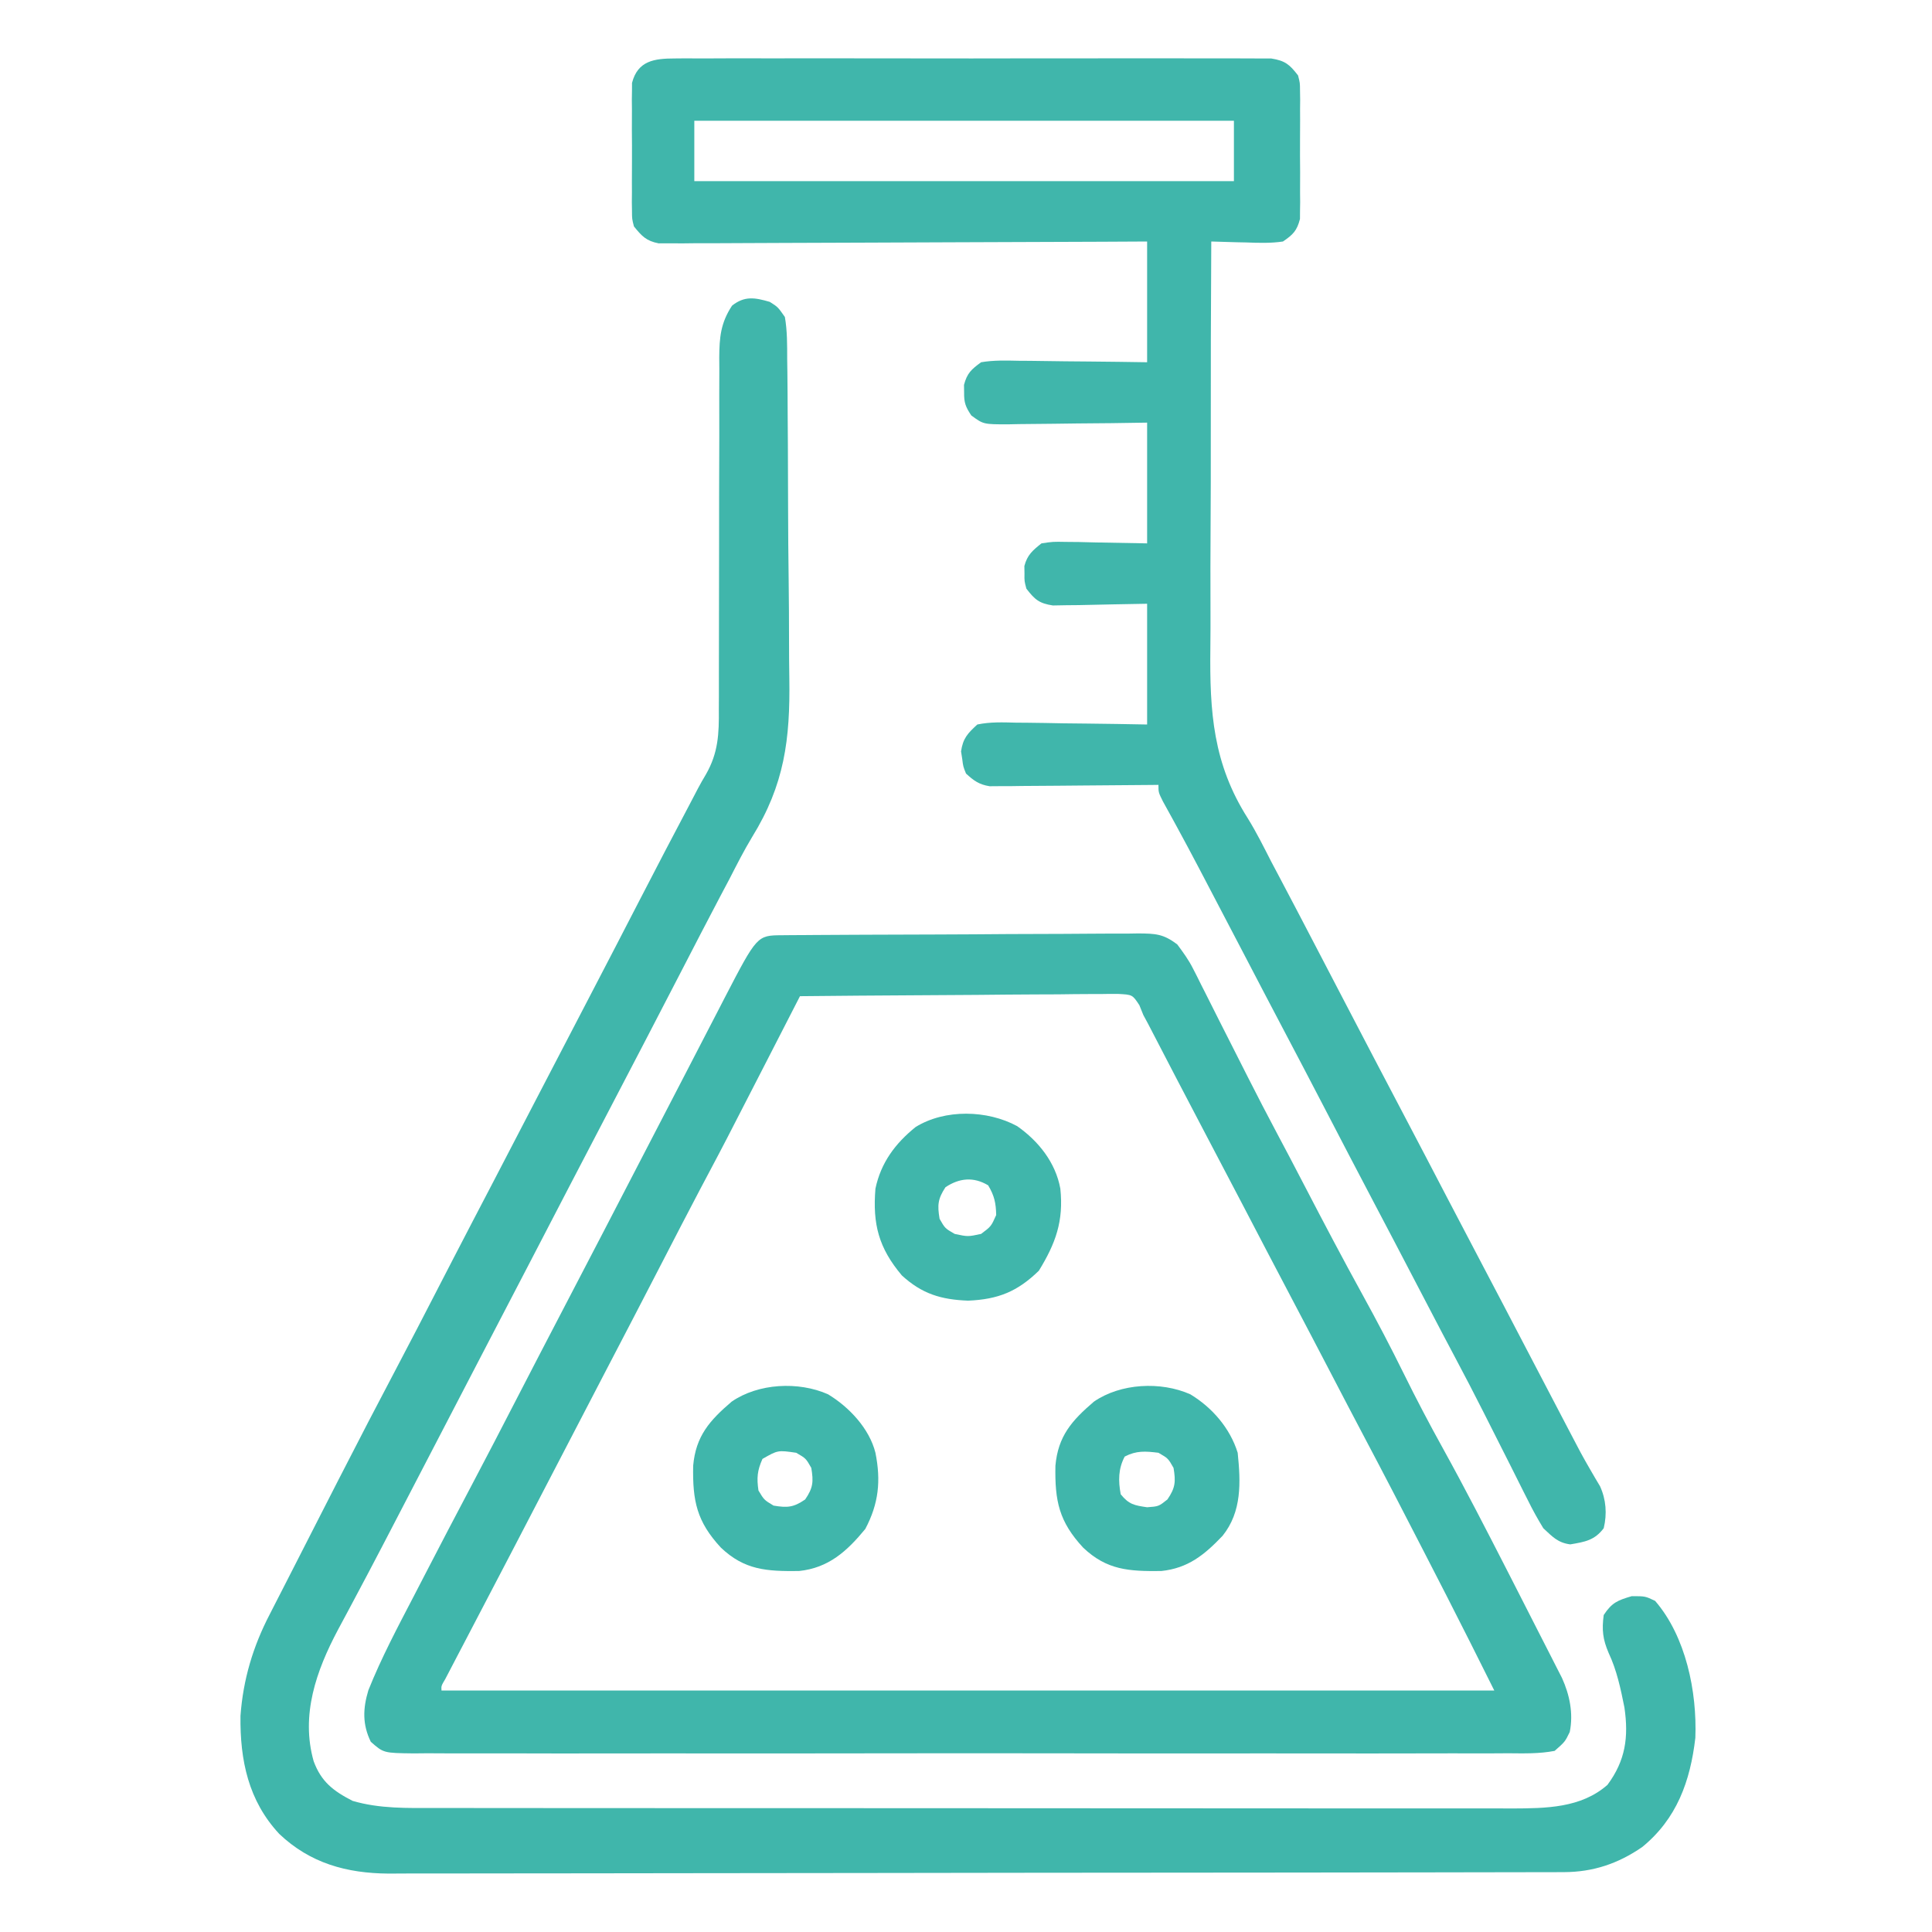 <?xml version="1.0" encoding="UTF-8"?>
<svg version="1.1" xmlns="http://www.w3.org/2000/svg" width="512" height="512">
<path d="M0 0 C1.03 -0.009 1.03 -0.009 2.081 -0.019 C4.381 -0.035 6.68 -0.022 8.98 -0.01 C10.63 -0.015 12.279 -0.022 13.928 -0.031 C18.408 -0.049 22.887 -0.042 27.366 -0.029 C32.051 -0.019 36.737 -0.029 41.422 -0.035 C49.29 -0.042 57.159 -0.033 65.027 -0.014 C74.127 0.008 83.227 0.001 92.327 -0.021 C100.137 -0.039 107.947 -0.042 115.757 -0.031 C120.423 -0.025 125.088 -0.024 129.754 -0.037 C134.141 -0.049 138.527 -0.041 142.913 -0.018 C144.524 -0.012 146.135 -0.014 147.746 -0.023 C149.943 -0.034 152.139 -0.02 154.336 0 C156.181 0.002 156.181 0.002 158.063 0.005 C161.749 0.602 162.924 1.583 165.168 4.508 C165.676 6.481 165.676 6.481 165.686 8.57 C165.698 9.358 165.711 10.146 165.724 10.957 C165.716 11.799 165.708 12.641 165.699 13.508 C165.703 14.381 165.707 15.253 165.711 16.152 C165.714 17.995 165.706 19.837 165.689 21.68 C165.668 24.498 165.689 27.314 165.715 30.133 C165.712 31.925 165.707 33.716 165.699 35.508 C165.707 36.35 165.715 37.191 165.724 38.059 C165.705 39.24 165.705 39.24 165.686 40.445 C165.682 41.135 165.679 41.825 165.676 42.535 C164.872 45.658 163.843 46.679 161.168 48.508 C157.904 48.994 154.709 48.884 151.418 48.758 C150.53 48.74 149.642 48.722 148.727 48.703 C146.539 48.656 144.354 48.591 142.168 48.508 C142.064 65.765 142.019 83.02 142.041 100.277 C142.05 108.292 142.04 116.306 141.986 124.321 C141.939 131.316 141.928 138.311 141.958 145.307 C141.973 149.002 141.971 152.696 141.925 156.392 C141.733 173.156 142.625 186.891 151.853 201.382 C154.138 205.075 156.067 208.956 158.043 212.82 C158.875 214.395 159.708 215.97 160.543 217.543 C163.399 222.936 166.222 228.346 169.043 233.758 C169.544 234.719 170.045 235.68 170.562 236.67 C172.611 240.602 174.66 244.533 176.709 248.465 C182.246 259.089 187.792 269.708 193.379 280.306 C197.177 287.513 200.942 294.737 204.707 301.961 C207.847 307.984 211 314 214.168 320.008 C217.853 326.998 221.516 334 225.168 341.008 C228.972 348.304 232.78 355.598 236.605 362.883 C236.994 363.625 237.383 364.367 237.783 365.131 C238.156 365.841 238.53 366.55 238.914 367.281 C239.277 367.972 239.639 368.662 240.013 369.374 C240.832 370.887 241.679 372.386 242.545 373.873 C243 374.655 243.454 375.437 243.922 376.242 C244.339 376.943 244.756 377.644 245.186 378.366 C246.812 381.913 247.081 385.717 246.168 389.508 C243.734 392.716 241.221 393.117 237.301 393.785 C234.015 393.358 232.576 391.753 230.168 389.508 C228.665 387.054 227.356 384.699 226.094 382.129 C225.728 381.409 225.363 380.689 224.987 379.948 C223.807 377.619 222.644 375.282 221.48 372.945 C220.668 371.335 219.854 369.725 219.039 368.116 C217.446 364.972 215.859 361.826 214.275 358.677 C211.837 353.841 209.334 349.041 206.793 344.258 C206.035 342.826 205.277 341.393 204.52 339.961 C204.145 339.253 203.77 338.544 203.384 337.815 C200.962 333.221 198.567 328.613 196.168 324.008 C192.538 317.041 188.896 310.081 185.23 303.133 C180.781 294.697 176.382 286.235 171.987 277.771 C168.316 270.705 164.621 263.652 160.906 256.609 C157.642 250.418 154.403 244.215 151.168 238.008 C147.407 230.794 143.641 223.583 139.855 216.383 C139.45 215.612 139.045 214.84 138.627 214.045 C136.772 210.521 134.902 207.007 132.992 203.512 C132.661 202.904 132.329 202.297 131.988 201.671 C131.112 200.071 130.23 198.475 129.348 196.879 C128.168 194.508 128.168 194.508 128.168 192.508 C127.588 192.515 127.008 192.521 126.411 192.528 C120.376 192.594 114.342 192.64 108.307 192.673 C106.055 192.688 103.803 192.708 101.55 192.734 C98.313 192.771 95.077 192.788 91.84 192.801 C90.329 192.824 90.329 192.824 88.787 192.848 C87.846 192.848 86.906 192.848 85.937 192.849 C85.11 192.855 84.284 192.862 83.433 192.869 C80.623 192.421 79.253 191.41 77.168 189.508 C76.418 187.641 76.418 187.641 76.168 185.633 C76.065 184.976 75.962 184.318 75.855 183.641 C76.362 180.182 77.589 178.868 80.168 176.508 C83.579 175.797 86.931 175.927 90.402 176.02 C91.396 176.027 92.389 176.034 93.412 176.041 C96.581 176.069 99.749 176.132 102.918 176.195 C105.068 176.221 107.217 176.243 109.367 176.264 C114.635 176.315 119.9 176.412 125.168 176.508 C125.168 165.948 125.168 155.388 125.168 144.508 C116.133 144.666 116.133 144.666 107.099 144.868 C105.972 144.878 104.845 144.888 103.684 144.899 C102.531 144.92 101.379 144.94 100.192 144.962 C96.537 144.413 95.4 143.392 93.168 140.508 C92.637 138.508 92.637 138.508 92.668 136.508 C92.653 135.518 92.653 135.518 92.637 134.508 C93.422 131.552 94.793 130.408 97.168 128.508 C100.192 128.054 100.192 128.054 103.684 128.117 C104.811 128.127 105.938 128.137 107.099 128.148 C108.524 128.184 109.949 128.22 111.418 128.258 C115.955 128.34 120.493 128.423 125.168 128.508 C125.168 117.948 125.168 107.388 125.168 96.508 C122.038 96.554 118.908 96.601 115.684 96.649 C112.652 96.68 109.62 96.704 106.589 96.728 C104.482 96.748 102.375 96.775 100.269 96.81 C97.24 96.858 94.212 96.881 91.184 96.899 C89.771 96.93 89.771 96.93 88.33 96.961 C81.79 96.963 81.79 96.963 78.575 94.609 C77.058 92.344 76.626 91.208 76.668 88.508 C76.653 87.518 76.653 87.518 76.637 86.508 C77.461 83.406 78.559 82.419 81.168 80.508 C84.507 79.942 87.805 80.043 91.184 80.117 C92.155 80.123 93.126 80.129 94.126 80.134 C97.224 80.157 100.32 80.207 103.418 80.258 C105.52 80.278 107.621 80.296 109.723 80.313 C114.872 80.353 120.019 80.432 125.168 80.508 C125.168 69.948 125.168 59.388 125.168 48.508 C121.19 48.529 117.213 48.55 113.114 48.571 C99.991 48.638 86.867 48.682 73.743 48.715 C65.784 48.736 57.825 48.764 49.866 48.81 C42.93 48.85 35.993 48.875 29.057 48.884 C25.383 48.89 21.71 48.902 18.037 48.931 C13.937 48.963 9.839 48.964 5.739 48.962 C4.519 48.976 3.299 48.991 2.043 49.006 C0.926 49 -0.19 48.995 -1.34 48.989 C-2.31 48.993 -3.279 48.996 -4.278 49 C-7.568 48.366 -8.757 47.08 -10.832 44.508 C-11.34 42.535 -11.34 42.535 -11.35 40.445 C-11.362 39.658 -11.375 38.87 -11.388 38.059 C-11.38 37.217 -11.372 36.375 -11.363 35.508 C-11.367 34.635 -11.371 33.763 -11.375 32.863 C-11.378 31.021 -11.37 29.178 -11.354 27.336 C-11.332 24.517 -11.353 21.701 -11.379 18.883 C-11.376 17.091 -11.371 15.3 -11.363 13.508 C-11.371 12.666 -11.379 11.824 -11.388 10.957 C-11.375 10.17 -11.363 9.382 -11.35 8.57 C-11.346 7.881 -11.343 7.191 -11.34 6.481 C-9.819 0.574 -5.394 0.007 0 0 Z M5.168 16.508 C5.168 21.788 5.168 27.068 5.168 32.508 C52.358 32.508 99.548 32.508 148.168 32.508 C148.168 27.228 148.168 21.948 148.168 16.508 C100.978 16.508 53.788 16.508 5.168 16.508 Z " fill="#40b6ab" transform="translate(178.832,15.492)"/>
<path d="M0 0 C2.149 1.358 2.149 1.358 4 4 C4.643 7.707 4.608 11.397 4.613 15.152 C4.629 16.291 4.646 17.43 4.663 18.604 C4.712 22.382 4.729 26.159 4.742 29.938 C4.76 32.574 4.778 35.211 4.797 37.848 C4.832 43.39 4.845 48.931 4.851 54.473 C4.858 60.828 4.918 67.182 5.002 73.537 C5.072 79.024 5.102 84.51 5.104 89.997 C5.105 93.26 5.127 96.521 5.18 99.784 C5.421 115.968 3.895 127.948 -4.699 141.85 C-6.877 145.449 -8.766 149.197 -10.688 152.938 C-11.516 154.504 -12.345 156.071 -13.176 157.637 C-16.618 164.153 -19.994 170.702 -23.375 177.25 C-29.883 189.851 -36.431 202.431 -43 215 C-49.952 228.306 -56.882 241.622 -63.789 254.952 C-67.998 263.075 -72.225 271.188 -76.461 279.297 C-80.321 286.691 -84.163 294.094 -88 301.5 C-92.386 309.964 -96.779 318.423 -101.188 326.875 C-101.671 327.803 -102.154 328.732 -102.652 329.688 C-105.107 334.398 -107.581 339.097 -110.086 343.781 C-110.586 344.721 -111.086 345.661 -111.601 346.629 C-112.54 348.394 -113.485 350.156 -114.436 351.914 C-120.193 362.753 -124.345 374.502 -120.875 386.75 C-118.869 392.173 -115.693 394.619 -110.562 397.25 C-103.335 399.365 -96.038 399.144 -88.571 399.134 C-87.318 399.136 -86.065 399.138 -84.775 399.141 C-81.31 399.147 -77.845 399.147 -74.379 399.145 C-70.638 399.145 -66.896 399.151 -63.154 399.155 C-55.828 399.164 -48.501 399.166 -41.175 399.167 C-35.218 399.168 -29.262 399.17 -23.305 399.173 C-6.409 399.182 10.488 399.186 27.384 399.185 C28.295 399.185 29.205 399.185 30.143 399.185 C31.055 399.185 31.966 399.185 32.906 399.185 C47.678 399.185 62.45 399.194 77.222 399.208 C92.398 399.223 107.574 399.23 122.751 399.229 C131.268 399.229 139.785 399.231 148.302 399.242 C155.553 399.251 162.804 399.253 170.056 399.247 C173.753 399.243 177.45 399.243 181.148 399.252 C185.162 399.261 189.176 399.255 193.19 399.247 C194.35 399.252 195.511 399.258 196.707 399.263 C205.641 399.225 214.987 399.178 222 393 C226.772 386.551 227.639 380.382 226.488 372.492 C225.49 367.515 224.483 362.673 222.312 358.062 C220.743 354.401 220.479 351.944 221 348 C223.155 344.725 224.664 344.098 228.438 343 C232 343 232 343 234.625 344.25 C242.775 353.686 245.753 368.297 245.285 380.539 C243.947 392.089 240.343 402.022 231.188 409.496 C224.787 413.896 218.163 416.12 210.432 416.134 C209.291 416.139 208.151 416.143 206.976 416.148 C205.097 416.147 205.097 416.147 203.179 416.147 C201.834 416.15 200.49 416.154 199.146 416.158 C195.448 416.168 191.749 416.172 188.051 416.175 C184.064 416.179 180.077 416.188 176.09 416.197 C166.458 416.217 156.827 416.227 147.196 416.236 C142.659 416.24 138.122 416.245 133.585 416.251 C118.502 416.268 103.418 416.282 88.335 416.289 C84.421 416.291 80.507 416.293 76.593 416.295 C75.62 416.296 74.647 416.296 73.645 416.297 C57.891 416.305 42.136 416.33 26.382 416.363 C10.203 416.396 -5.975 416.414 -22.154 416.417 C-31.236 416.419 -40.318 416.428 -49.4 416.453 C-57.136 416.475 -64.871 416.483 -72.607 416.474 C-76.552 416.469 -80.496 416.471 -84.441 416.49 C-88.058 416.508 -91.674 416.507 -95.291 416.491 C-97.207 416.488 -99.124 416.504 -101.04 416.521 C-112.142 416.439 -121.808 413.779 -130 406 C-138.188 397.198 -140.415 386.474 -140.27 374.719 C-139.573 365.112 -136.962 356.349 -132.523 347.82 C-132.007 346.807 -132.007 346.807 -131.479 345.774 C-130.726 344.299 -129.97 342.825 -129.211 341.353 C-127.949 338.901 -126.698 336.444 -125.448 333.987 C-123.154 329.476 -120.852 324.97 -118.546 320.465 C-117.132 317.702 -115.72 314.938 -114.309 312.174 C-109.038 301.865 -103.701 291.595 -98.295 281.357 C-95.033 275.174 -91.828 268.963 -88.625 262.75 C-87.327 260.237 -86.029 257.724 -84.73 255.211 C-84.253 254.286 -84.253 254.286 -83.765 253.343 C-80.358 246.753 -76.924 240.178 -73.489 233.603 C-69.644 226.243 -65.82 218.873 -62 211.5 C-57.221 202.276 -52.425 193.06 -47.614 183.853 C-43.187 175.374 -38.797 166.876 -34.408 158.378 C-30.025 149.893 -25.617 141.422 -21.144 132.983 C-20.452 131.676 -19.766 130.366 -19.088 129.052 C-18.407 127.768 -17.696 126.5 -16.942 125.257 C-13.631 119.495 -13.439 114.452 -13.502 107.906 C-13.496 106.822 -13.491 105.738 -13.485 104.621 C-13.476 102.279 -13.476 99.937 -13.484 97.596 C-13.496 93.888 -13.485 90.181 -13.468 86.474 C-13.438 79.276 -13.435 72.078 -13.437 64.879 C-13.439 55.087 -13.422 45.295 -13.381 35.502 C-13.371 31.852 -13.38 28.201 -13.39 24.551 C-13.384 22.312 -13.377 20.074 -13.369 17.835 C-13.377 16.822 -13.384 15.809 -13.392 14.765 C-13.354 9.425 -13.034 5.602 -10 1 C-6.683 -1.63 -3.943 -1.15 0 0 Z " fill="#40b6ab" transform="translate(204,80)"/>
<path d="M0 0 C0.887 -0.009 1.775 -0.017 2.689 -0.026 C3.665 -0.03 4.641 -0.035 5.647 -0.039 C6.673 -0.047 7.699 -0.055 8.757 -0.064 C12.163 -0.089 15.569 -0.105 18.976 -0.12 C20.718 -0.128 20.718 -0.128 22.495 -0.136 C28.641 -0.162 34.787 -0.182 40.933 -0.196 C47.289 -0.213 53.644 -0.258 60 -0.309 C64.88 -0.342 69.761 -0.354 74.641 -0.359 C76.984 -0.366 79.328 -0.381 81.671 -0.405 C84.948 -0.437 88.225 -0.437 91.503 -0.43 C92.958 -0.454 92.958 -0.454 94.442 -0.479 C98.988 -0.437 101.079 -0.376 104.776 2.461 C106.331 4.562 107.752 6.49 108.922 8.816 C109.27 9.496 109.618 10.176 109.977 10.876 C110.335 11.6 110.693 12.323 111.062 13.068 C111.45 13.831 111.837 14.594 112.237 15.38 C113.485 17.842 114.721 20.31 115.956 22.779 C116.817 24.479 117.678 26.18 118.541 27.879 C120.218 31.186 121.893 34.494 123.564 37.804 C126.06 42.74 128.612 47.644 131.206 52.529 C131.958 53.947 132.709 55.365 133.46 56.783 C134.014 57.827 134.014 57.827 134.578 58.893 C135.932 61.463 137.271 64.04 138.609 66.619 C143.606 76.249 148.661 85.837 153.894 95.341 C157.673 102.209 161.305 109.122 164.769 116.154 C168.07 122.853 171.525 129.434 175.144 135.966 C181.035 146.622 186.597 157.441 192.144 168.279 C192.576 169.123 193.009 169.968 193.454 170.838 C195.881 175.58 198.3 180.325 200.712 185.075 C201.693 187.005 202.68 188.933 203.668 190.86 C204.209 191.924 204.751 192.988 205.308 194.084 C205.996 195.429 205.996 195.429 206.697 196.802 C208.744 201.293 209.763 206.255 208.769 211.154 C207.509 213.745 207.509 213.745 204.769 216.154 C200.697 216.94 196.643 216.827 192.508 216.789 C191.238 216.797 189.967 216.804 188.658 216.812 C185.129 216.833 181.6 216.823 178.07 216.808 C174.265 216.796 170.46 216.814 166.655 216.827 C159.2 216.85 151.745 216.845 144.29 216.83 C138.232 216.819 132.174 216.818 126.117 216.823 C124.824 216.824 124.824 216.824 123.506 216.825 C121.756 216.827 120.006 216.829 118.257 216.83 C101.839 216.844 85.422 216.828 69.005 216.801 C54.911 216.779 40.818 216.783 26.725 216.806 C10.367 216.832 -5.991 216.843 -22.348 216.828 C-24.092 216.826 -25.835 216.825 -27.579 216.823 C-28.437 216.822 -29.294 216.821 -30.178 216.821 C-36.23 216.816 -42.282 216.824 -48.334 216.835 C-55.708 216.849 -63.081 216.846 -70.454 216.819 C-74.218 216.806 -77.981 216.801 -81.744 216.817 C-85.82 216.835 -89.895 216.814 -93.97 216.789 C-95.166 216.8 -96.362 216.811 -97.594 216.823 C-105.581 216.727 -105.581 216.727 -108.964 213.746 C-111.207 209.158 -111.079 204.972 -109.61 200.092 C-106.183 191.518 -101.862 183.399 -97.606 175.216 C-96.785 173.63 -95.964 172.043 -95.144 170.456 C-90.772 162.007 -86.374 153.571 -81.923 145.163 C-78.188 138.101 -74.522 131.002 -70.856 123.904 C-66.311 115.103 -61.756 106.308 -57.169 97.529 C-50.493 84.753 -43.862 71.953 -37.231 59.154 C-33.132 51.242 -29.031 43.332 -24.926 35.423 C-23.234 32.159 -21.547 28.893 -19.86 25.627 C-18.796 23.573 -17.732 21.52 -16.669 19.466 C-16.192 18.541 -15.716 17.615 -15.225 16.661 C-6.599 0.048 -6.599 0.048 0 0 Z M4.769 16.154 C4.221 17.222 3.673 18.291 3.108 19.392 C1.052 23.399 -1.004 27.406 -3.06 31.413 C-3.946 33.139 -4.832 34.865 -5.717 36.591 C-15.136 54.954 -15.136 54.954 -19.481 63.154 C-19.871 63.891 -20.261 64.627 -20.663 65.386 C-21.013 66.047 -21.363 66.708 -21.723 67.388 C-25.059 73.705 -28.328 80.057 -31.606 86.404 C-36.63 96.131 -41.672 105.848 -46.742 115.551 C-50.587 122.911 -54.411 130.281 -58.231 137.654 C-62.573 146.035 -66.925 154.411 -71.294 162.779 C-71.77 163.691 -72.246 164.603 -72.736 165.543 C-75.135 170.139 -77.535 174.735 -79.938 179.329 C-81.454 182.228 -82.967 185.129 -84.481 188.029 C-85.055 189.124 -85.628 190.219 -86.22 191.348 C-87.006 192.857 -87.006 192.857 -87.809 194.396 C-88.277 195.292 -88.746 196.188 -89.228 197.11 C-90.304 198.924 -90.304 198.924 -90.231 200.154 C1.839 200.154 93.909 200.154 188.769 200.154 C182.522 187.636 182.522 187.636 176.183 175.166 C175.608 174.045 175.608 174.045 175.021 172.901 C173.813 170.547 172.604 168.194 171.394 165.841 C170.976 165.028 170.558 164.215 170.128 163.377 C164.832 153.07 159.51 142.778 154.085 132.537 C151.288 127.256 148.53 121.954 145.769 116.654 C142.117 109.646 138.454 102.644 134.769 95.654 C130.566 87.682 126.395 79.693 122.23 71.701 C118.695 64.921 115.141 58.151 111.573 51.388 C109.231 46.944 106.902 42.494 104.585 38.037 C104.045 36.997 103.504 35.957 102.947 34.886 C101.893 32.86 100.841 30.832 99.79 28.804 C99.31 27.881 98.83 26.957 98.335 26.005 C97.912 25.189 97.489 24.373 97.052 23.531 C96.629 22.747 96.205 21.962 95.769 21.154 C95.421 20.292 95.073 19.429 94.715 18.541 C92.881 15.752 92.881 15.752 89.067 15.553 C87.495 15.538 85.922 15.551 84.35 15.586 C83.492 15.586 82.633 15.585 81.748 15.584 C78.907 15.588 76.067 15.626 73.226 15.666 C71.257 15.675 69.289 15.682 67.32 15.687 C62.136 15.706 56.953 15.755 51.77 15.811 C46.481 15.862 41.192 15.885 35.904 15.91 C25.525 15.963 15.147 16.049 4.769 16.154 Z " fill="#40b6ab" transform="translate(207.231,247.846)"/>
<path d="M0 0 C5.662 3.973 10.18 9.646 11.438 16.562 C12.343 25.161 10.197 31.066 5.75 38.312 C0.07 43.839 -5.019 45.911 -13 46.25 C-20.19 45.976 -25.223 44.453 -30.562 39.562 C-36.706 32.274 -38.329 25.972 -37.562 16.562 C-36.112 9.689 -32.329 4.603 -26.922 0.238 C-19.145 -4.58 -7.892 -4.286 0 0 Z M-19 16.188 C-21.034 19.279 -21.169 20.926 -20.562 24.562 C-19.126 27.083 -19.126 27.083 -16.562 28.562 C-13.062 29.312 -13.062 29.312 -9.562 28.562 C-6.904 26.572 -6.904 26.572 -5.562 23.562 C-5.626 20.378 -6.052 18.413 -7.688 15.688 C-11.556 13.367 -15.336 13.745 -19 16.188 Z " fill="#40b6ab" transform="translate(269.562,298.438)"/>
<path d="M0 0 C5.591 3.379 10.956 9.075 12.562 15.5 C14.044 22.91 13.44 28.953 9.875 35.688 C5.021 41.591 0.144 46.029 -7.707 46.836 C-16.223 46.93 -22.113 46.618 -28.402 40.629 C-34.784 33.725 -35.918 28.298 -35.742 18.945 C-35.047 11.083 -31.39 6.95 -25.535 1.945 C-18.471 -2.922 -7.844 -3.476 0 0 Z M-17.375 17.125 C-18.753 20.206 -18.925 22.157 -18.438 25.5 C-16.938 28 -16.938 28 -14.438 29.5 C-10.766 30.112 -9.149 29.987 -6.062 27.875 C-3.95 24.788 -3.826 23.172 -4.438 19.5 C-5.874 16.98 -5.874 16.98 -8.438 15.5 C-13.295 14.793 -13.295 14.793 -17.375 17.125 Z " fill="#40b6ab" transform="translate(219.438,369.5)"/>
<path d="M0 0 C5.825 3.52 10.545 8.99 12.562 15.5 C13.368 23.336 13.687 31.119 8.562 37.5 C3.758 42.545 -0.599 46.106 -7.707 46.836 C-16.223 46.93 -22.113 46.618 -28.402 40.629 C-34.784 33.725 -35.918 28.298 -35.742 18.945 C-35.047 11.083 -31.39 6.95 -25.535 1.945 C-18.471 -2.922 -7.844 -3.476 0 0 Z M-17.375 16.5 C-19.097 19.741 -19.101 22.924 -18.438 26.5 C-16.25 29.192 -14.853 29.439 -11.438 29.938 C-8.38 29.716 -8.38 29.716 -6.062 27.875 C-3.95 24.788 -3.826 23.172 -4.438 19.5 C-5.874 16.98 -5.874 16.98 -8.438 15.5 C-11.875 15.078 -14.258 14.891 -17.375 16.5 Z " fill="#40b6ab" transform="translate(315.438,369.5)"/>
</svg>
